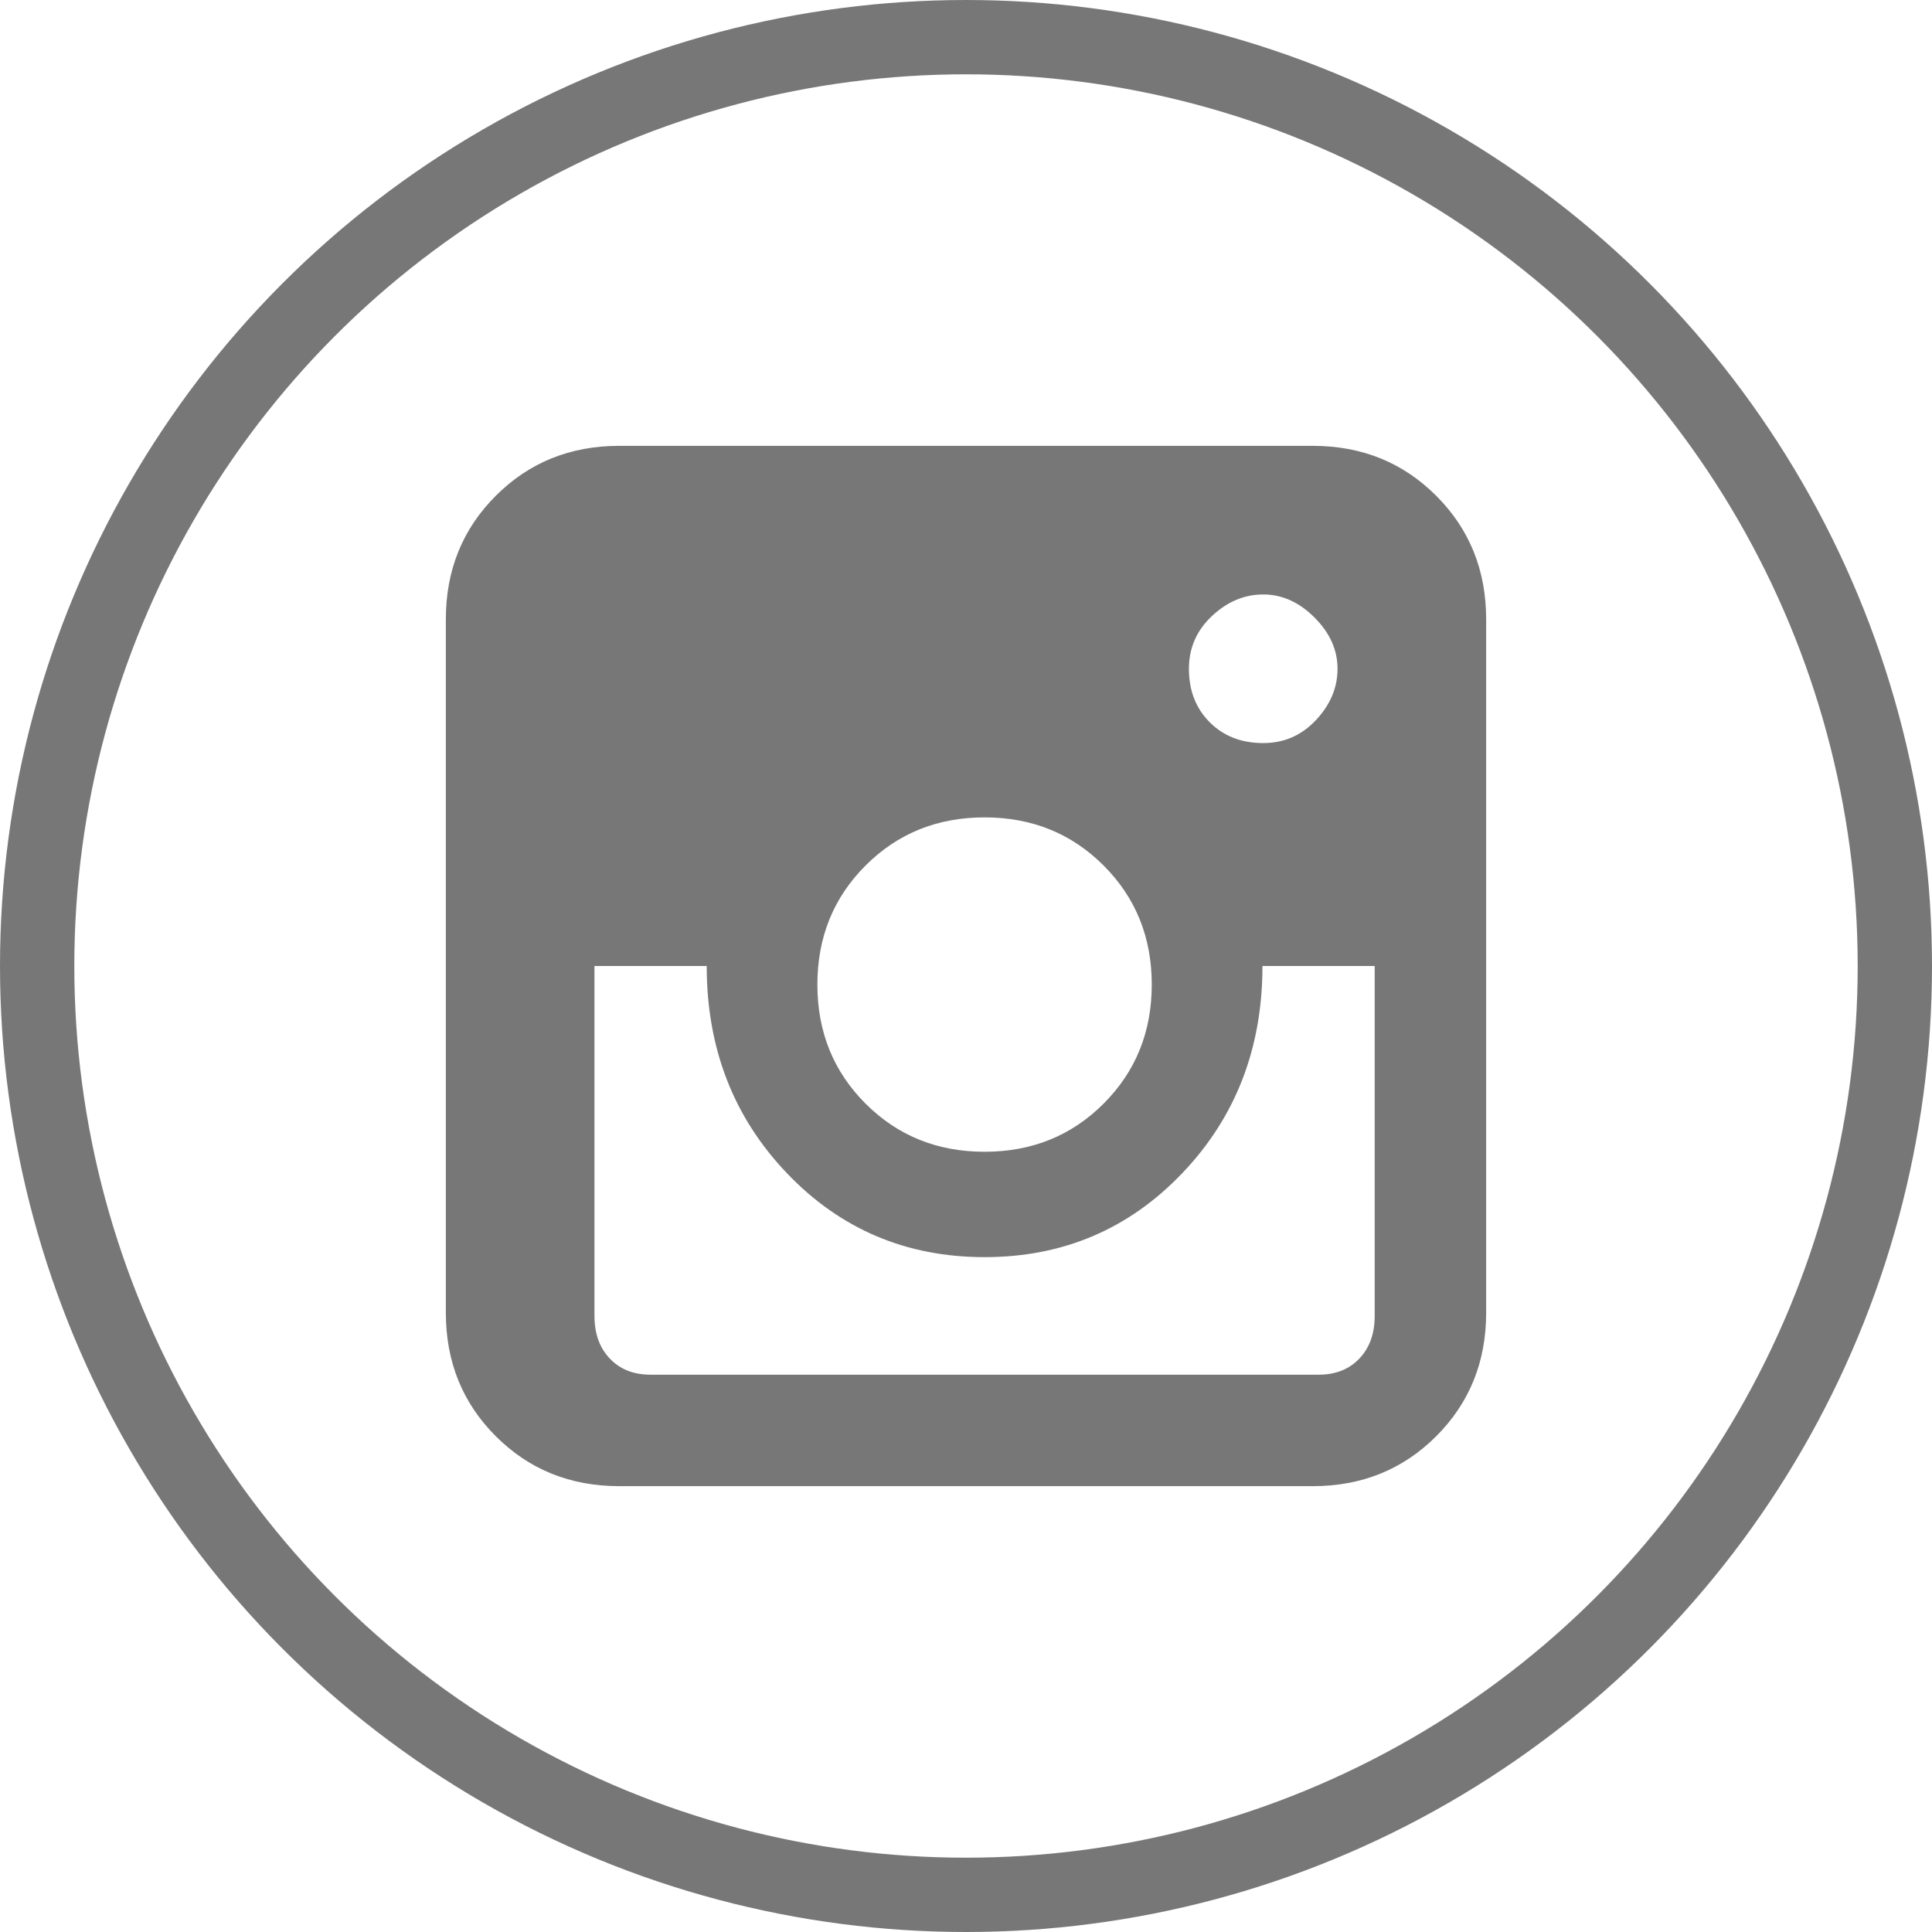 <?xml version="1.0" encoding="UTF-8"?>
<svg width="52px" height="52px" viewBox="0 0 52 52" version="1.1" xmlns="http://www.w3.org/2000/svg" xmlns:xlink="http://www.w3.org/1999/xlink">
    <title>Instagram</title>
    <g id="Mockup" stroke="none" stroke-width="1" fill="none" fill-rule="evenodd">
        <g id="Jemivision_Homepage_2021" transform="translate(-627, -13789)">
            <g id="Footer-Section" transform="translate(0, 13697)">
                <g id="Instagram" transform="translate(628, 93)">
                    <circle id="Oval-Copy-8" stroke="#777777" stroke-width="2" cx="25" cy="25" r="25"></circle>
                    <path d="M34.333,11 C35.652,11 36.76,11.448 37.656,12.344 C38.552,13.24 39,14.348 39,15.667 L39,34.333 C39,35.652 38.552,36.76 37.656,37.656 C36.76,38.552 35.652,39 34.333,39 L15.667,39 C14.348,39 13.24,38.552 12.344,37.656 C11.448,36.76 11,35.652 11,34.333 L11,15.667 C11,14.348 11.448,13.24 12.344,12.344 C13.24,11.448 14.348,11 15.667,11 L34.333,11 Z M28.704,22.296 C27.84,21.432 26.772,21 25.5,21 C24.228,21 23.16,21.432 22.296,22.296 C21.432,23.16 21,24.228 21,25.5 C21,26.772 21.432,27.84 22.296,28.704 C23.16,29.568 24.228,30 25.5,30 C26.772,30 27.84,29.568 28.704,28.704 C29.568,27.84 30,26.772 30,25.5 C30,24.228 29.568,23.16 28.704,22.296 Z M31,17 C31,17.587 31.187,18.067 31.56,18.44 C31.933,18.813 32.413,19 33,19 C33.56,19 34.033,18.793 34.42,18.38 C34.807,17.967 35,17.507 35,17 C35,16.493 34.793,16.033 34.38,15.62 C33.967,15.207 33.507,15 33,15 C32.493,15 32.033,15.193 31.62,15.58 C31.207,15.967 31,16.44 31,17 Z M34.49,36 C34.945,36 35.311,35.856 35.586,35.567 C35.862,35.278 36,34.895 36,34.418 L36,25 L32.979,25 C32.979,27.21 32.26,29.068 30.822,30.575 C29.384,32.082 27.61,32.836 25.5,32.836 C23.39,32.836 21.616,32.082 20.178,30.575 C18.74,29.068 18.021,27.21 18.021,25 L15,25 L15,34.418 C15,34.895 15.138,35.278 15.414,35.567 C15.689,35.856 16.055,36 16.51,36 L34.49,36 Z" id="Fill-1" fill="#777777"></path>
                </g>
            </g>
        </g>
    </g>
</svg>